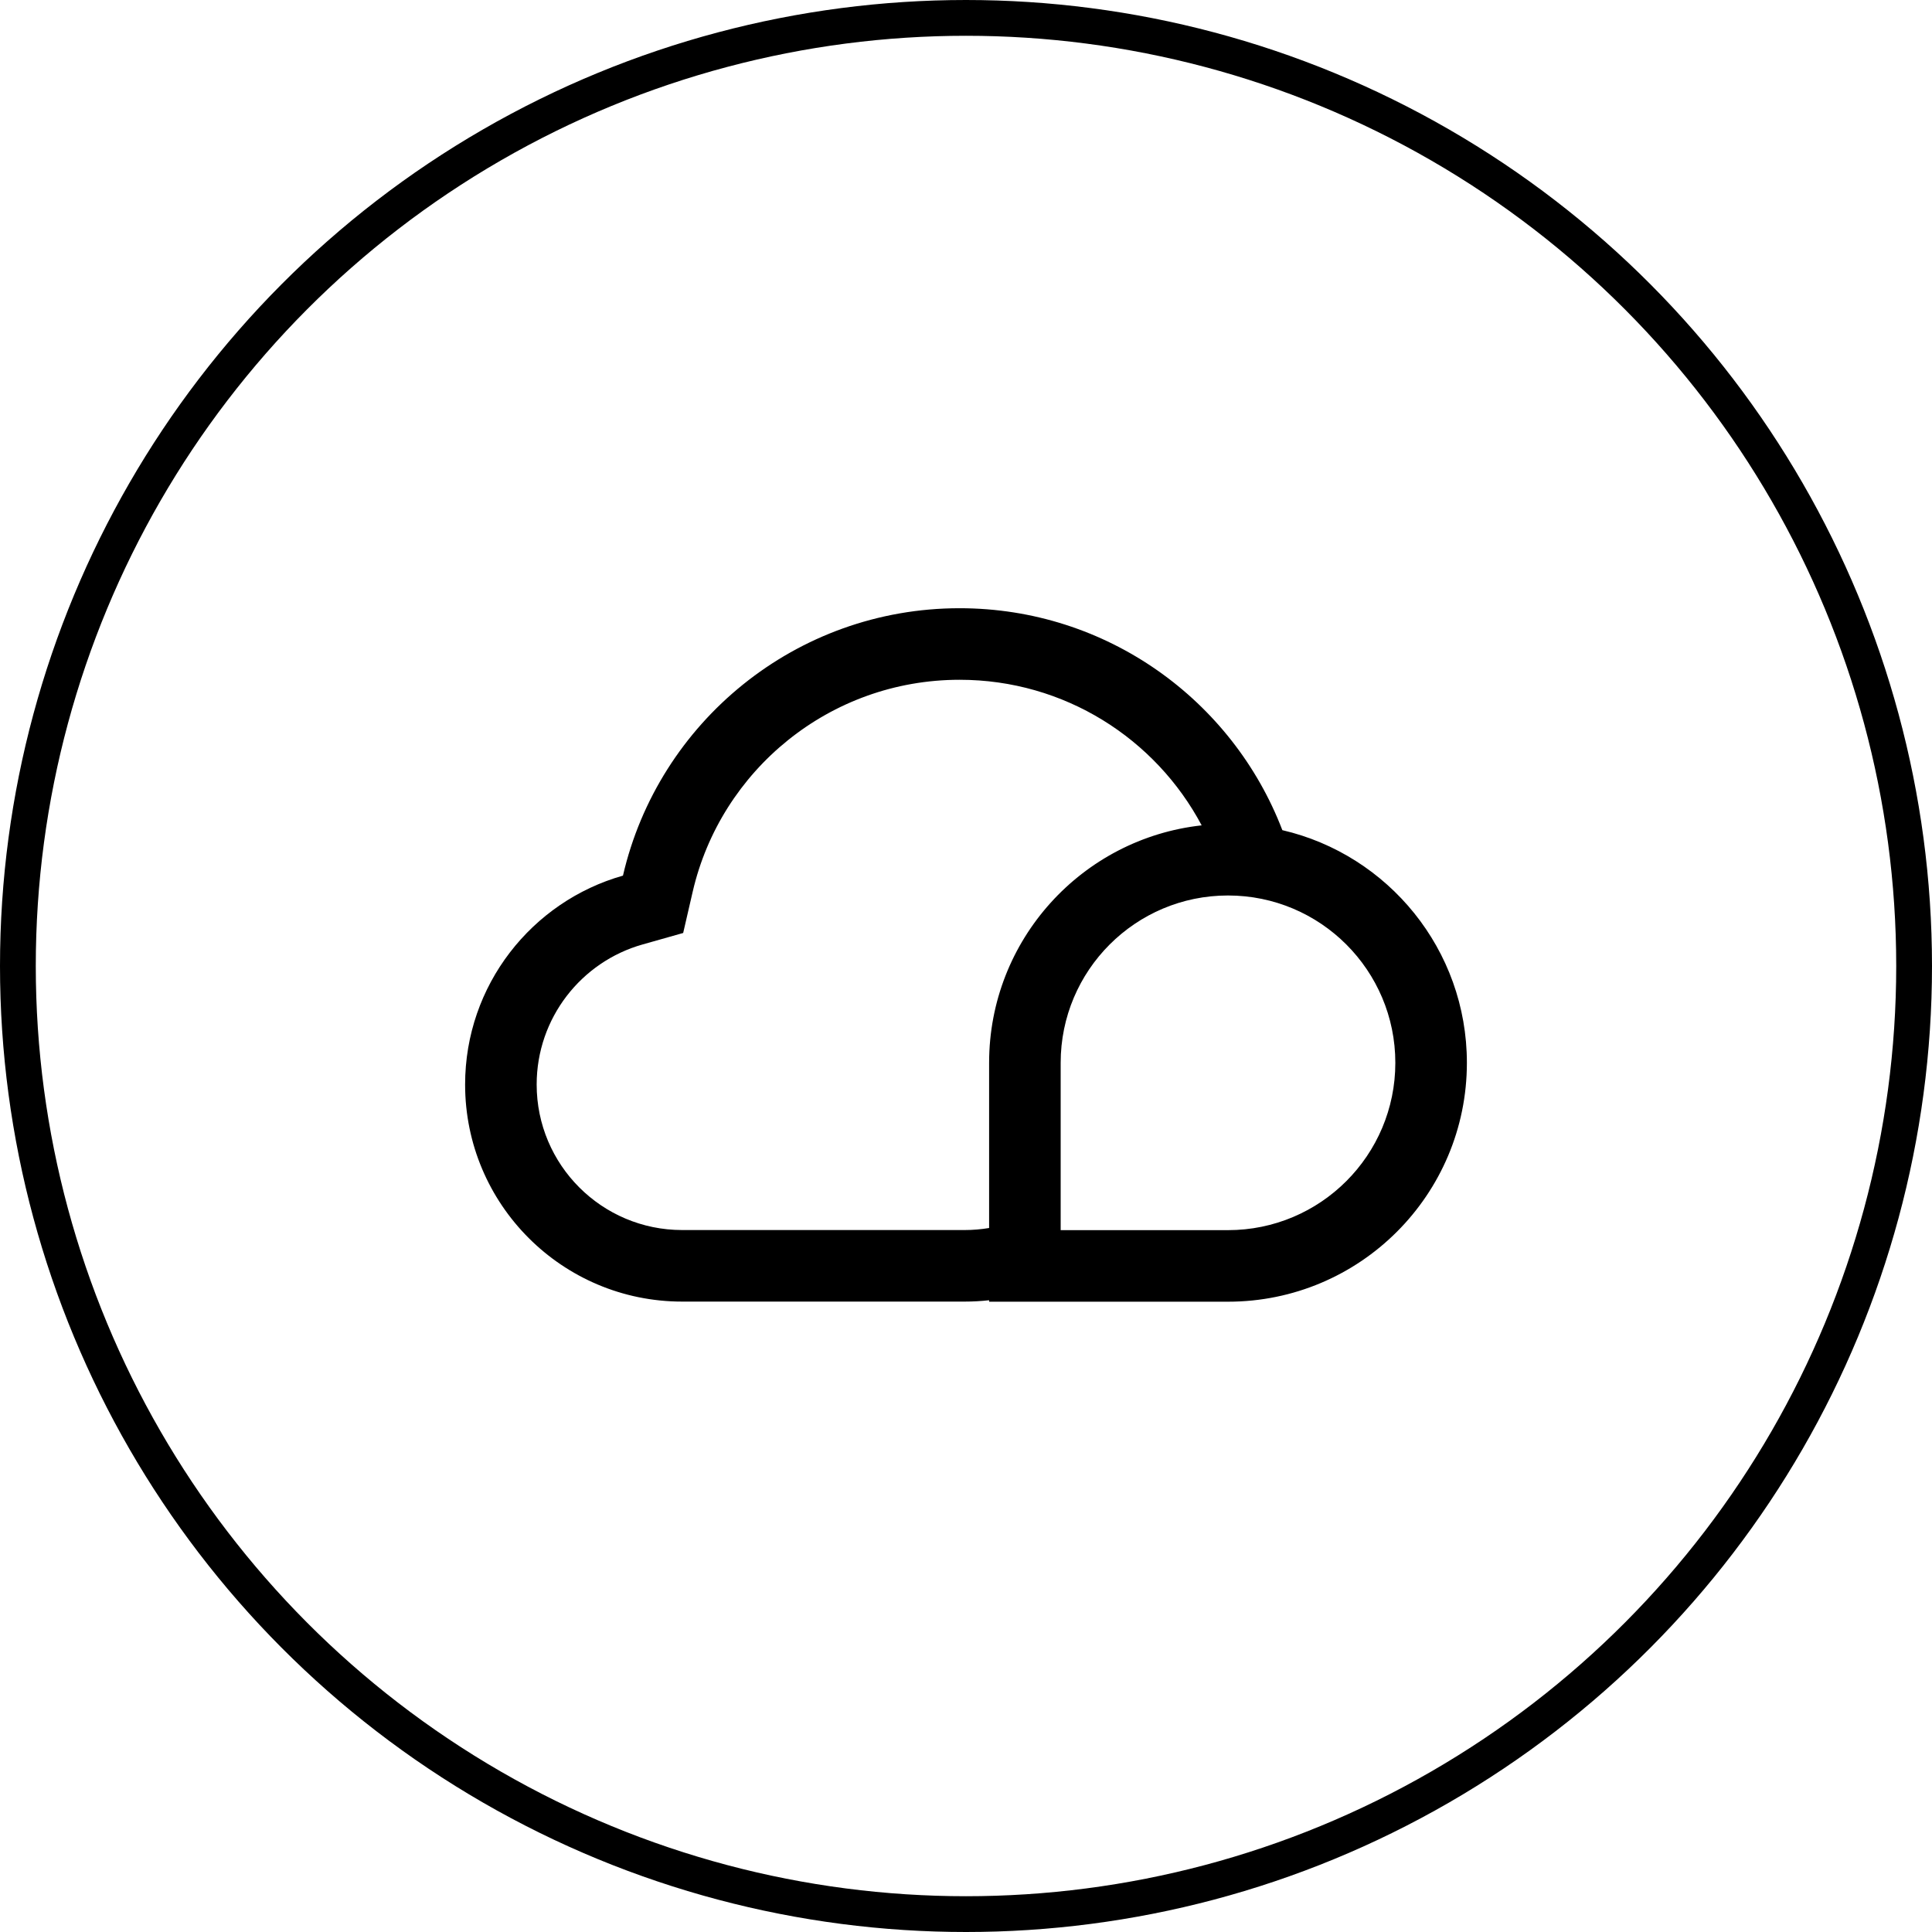 <svg width="54" height="54" viewBox="0 0 54 54" fill="none" xmlns="http://www.w3.org/2000/svg">
<circle cx="27" cy="27" r="26.5" stroke="black"/>
<path fill-rule="evenodd" clip-rule="evenodd" d="M26.821 19C29.754 19 32.301 20.648 33.587 23.069C30.246 23.436 27.646 26.267 27.646 29.706V34.323C27.425 34.36 27.198 34.38 26.964 34.38H19.067C16.821 34.38 15 32.559 15 30.313C15 28.454 16.249 26.882 17.957 26.399L19.095 26.077L19.361 24.924C20.145 21.529 23.19 19 26.821 19ZM27.646 36.342C27.422 36.367 27.195 36.38 26.964 36.38H19.067C15.716 36.38 13 33.663 13 30.313C13 27.536 14.866 25.195 17.412 24.474C18.401 20.192 22.239 17 26.821 17C30.938 17 34.452 19.575 35.842 23.203C38.798 23.89 41 26.541 41 29.706C41 33.394 38.011 36.383 34.323 36.383H29.646H27.646V36.342ZM34.323 34.383H29.646V29.706C29.646 27.123 31.74 25.029 34.323 25.029C36.906 25.029 39 27.123 39 29.706C39 32.289 36.906 34.383 34.323 34.383Z" fill="black"/>
</svg>
